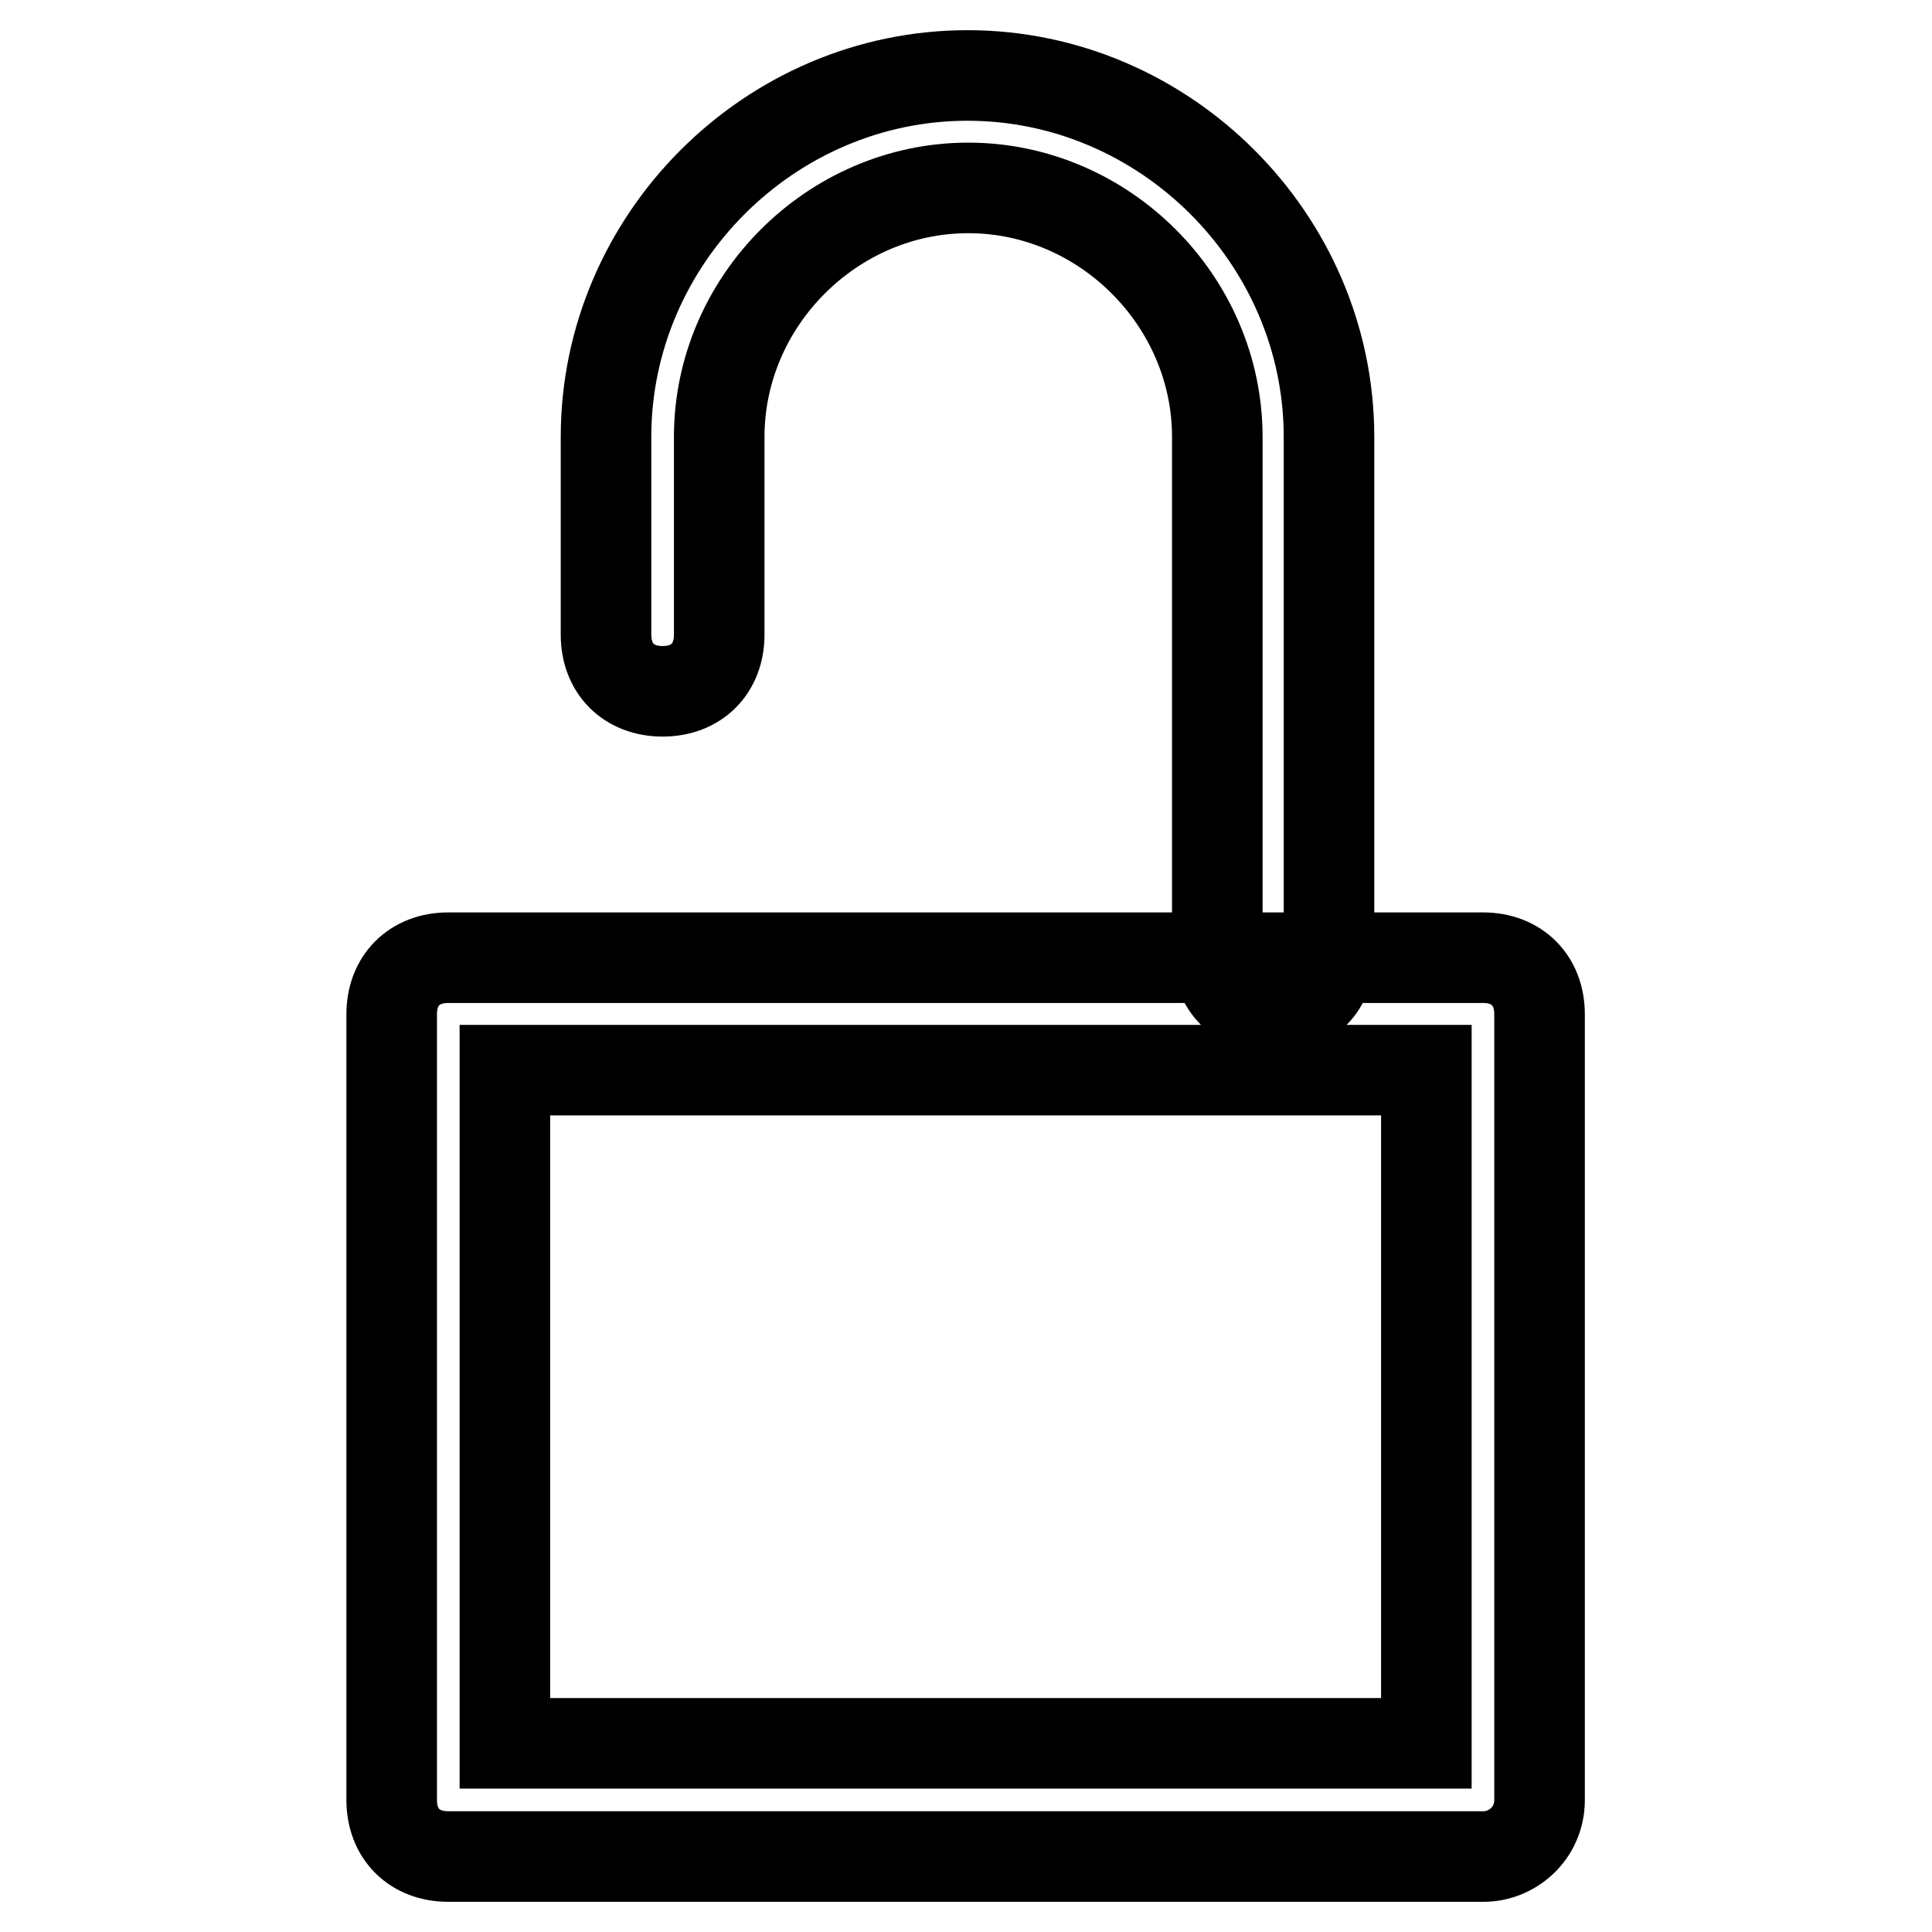 <?xml version="1.0" encoding="utf-8"?>
<!-- Svg Vector Icons : http://www.onlinewebfonts.com/icon -->
<!DOCTYPE svg PUBLIC "-//W3C//DTD SVG 1.1//EN" "http://www.w3.org/Graphics/SVG/1.1/DTD/svg11.dtd">
<svg version="1.1" xmlns="http://www.w3.org/2000/svg" xmlns:xlink="http://www.w3.org/1999/xlink" x="0px" y="0px" viewBox="0 0 256 256" enable-background="new 0 0 256 256" xml:space="preserve">
<g> <path stroke-width="12" fill-opacity="0" stroke="#000000"  d="M168.8,133.6c-4.5,0-7.5-3-7.5-7.5V57.9c0-18-15-33-33-33c-18,0-33,15-33,33v26.2c0,4.5-3,7.5-7.5,7.5 s-7.5-3-7.5-7.5V57.9c0-26.2,21.7-47.9,47.9-47.9c26.2,0,47.9,21.7,47.9,47.9v68.2C176.3,130.6,173.3,133.6,168.8,133.6 L168.8,133.6z"/> <path stroke-width="12" fill-opacity="0" stroke="#000000"  d="M196.6,246H59.4c-4.5,0-7.5-3-7.5-7.5V134.4c0-4.5,3-7.5,7.5-7.5h137.1c4.5,0,7.5,3,7.5,7.5v104.1 C204,243,200.3,246,196.6,246z M66.9,231h122.1v-89.2H66.9V231L66.9,231z"/></g>
</svg>